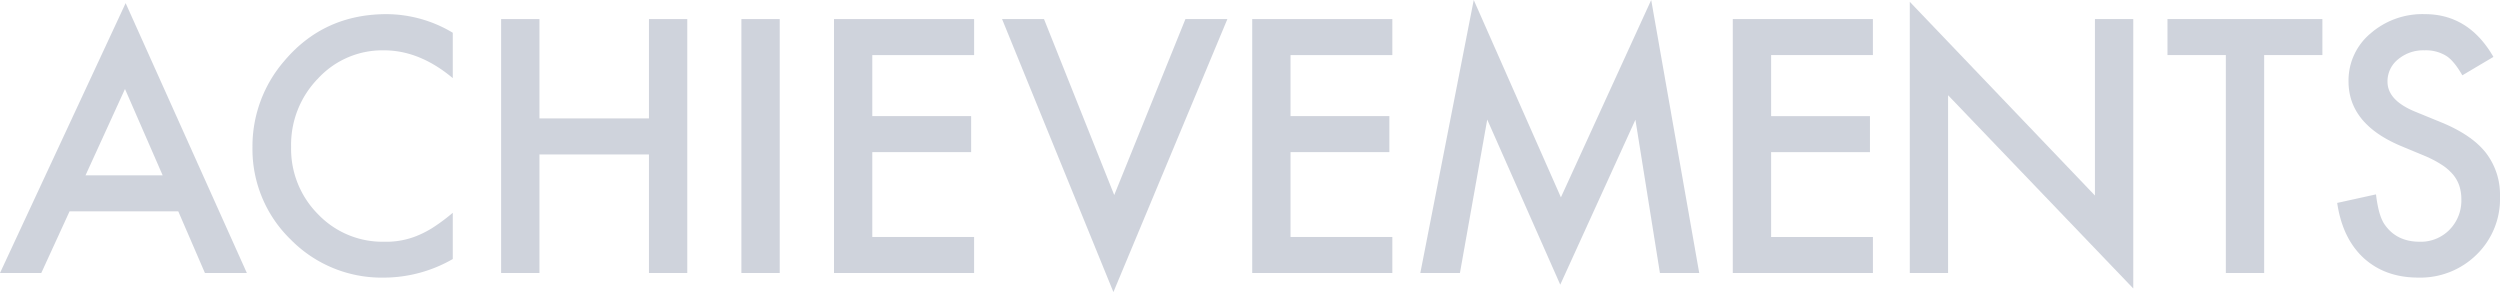 <svg xmlns="http://www.w3.org/2000/svg" xmlns:xlink="http://www.w3.org/1999/xlink" width="712.739" height="83.271" viewBox="0 0 712.739 83.271">
  <defs>
    <clipPath id="clip-path">
      <rect id="長方形_70" data-name="長方形 70" width="712.739" height="83.27" fill="none"/>
    </clipPath>
  </defs>
  <g id="グループ_126" data-name="グループ 126" transform="translate(-50 -6811)">
    <g id="グループ_64" data-name="グループ 64" transform="translate(50 6811)" opacity="0.201" style="isolation: isolate">
      <path id="パス_232" data-name="パス 232" d="M35.633,24.912,46.371,49.528H24.382ZM0,77.377H11.77l8.064-17.582H50.825l7.6,17.582H70.377L35.821.436Z" transform="translate(0 0.455)" fill="#0f2350"/>
      <g id="グループ_63" data-name="グループ 63" transform="translate(0 0)">
        <g id="グループ_62" data-name="グループ 62" clip-path="url(#clip-path)">
          <path id="パス_233" data-name="パス 233" d="M92.337,7.272V20.212q-9.473-7.922-19.6-7.923a24.959,24.959,0,0,0-18.8,8.017,27.033,27.033,0,0,0-7.69,19.5,26.381,26.381,0,0,0,7.69,19.223,25.4,25.4,0,0,0,18.849,7.829,23.105,23.105,0,0,0,9.8-1.876,28.013,28.013,0,0,0,4.664-2.531,54.81,54.81,0,0,0,5.087-3.845V71.787a39.463,39.463,0,0,1-19.693,5.3,36.333,36.333,0,0,1-26.49-10.83A35.9,35.9,0,0,1,35.23,39.905a37.18,37.18,0,0,1,9.141-24.664Q55.624,1.975,73.488,1.974a36.964,36.964,0,0,1,18.849,5.3" transform="translate(36.747 2.059)" fill="#0f2350"/>
          <path id="パス_234" data-name="パス 234" d="M80.853,30.981h31.226V2.662H123V75.054H112.078v-33.8H80.853v33.8H69.928V2.662H80.853Z" transform="translate(72.939 2.777)" fill="#0f2350"/>
          <rect id="長方形_69" data-name="長方形 69" width="10.926" height="72.393" transform="translate(211.37 5.439)" fill="#0f2350"/>
          <path id="パス_235" data-name="パス 235" d="M156.327,12.93H127.3V30.325h28.18V40.593H127.3V64.787h29.024V75.055H116.38V2.662h39.948Z" transform="translate(121.389 2.777)" fill="#0f2350"/>
          <path id="パス_236" data-name="パス 236" d="M151.789,2.662,171.81,52.831l20.3-50.169h11.958L171.575,80.494,139.833,2.662Z" transform="translate(145.852 2.777)" fill="#0f2350"/>
          <path id="パス_237" data-name="パス 237" d="M214.687,12.93H185.665V30.325h28.178V40.593H185.665V64.787h29.021V75.055H174.739V2.662h39.948Z" transform="translate(182.261 2.777)" fill="#0f2350"/>
          <path id="パス_238" data-name="パス 238" d="M198.2,77.832,213.432,0l24.85,56.263L264.024,0l13.69,77.832H266.509l-6.985-43.7L238.094,81.16,217.277,34.086l-7.784,43.746Z" transform="translate(206.727 0)" fill="#0f2350"/>
          <path id="パス_239" data-name="パス 239" d="M281.749,12.93H252.726V30.325h28.18V40.593h-28.18V64.787h29.024V75.055H241.8V2.662h39.948Z" transform="translate(252.21 2.777)" fill="#0f2350"/>
          <path id="パス_240" data-name="パス 240" d="M266.5,77.568V.253l52.792,55.232V5.174h10.924v76.8L277.421,26.884V77.568Z" transform="translate(277.969 0.264)" fill="#0f2350"/>
          <path id="パス_241" data-name="パス 241" d="M330.026,12.93V75.055H319.1V12.93H302.457V2.662h44.169V12.93Z" transform="translate(315.477 2.777)" fill="#0f2350"/>
          <path id="パス_242" data-name="パス 242" d="M370.684,14.164l-8.861,5.251q-2.485-4.312-4.736-5.627a11.065,11.065,0,0,0-6.049-1.5,11.177,11.177,0,0,0-7.549,2.578,7.994,7.994,0,0,0-3,6.376q0,5.3,7.876,8.534l7.22,2.954q8.814,3.564,12.894,8.7a19.6,19.6,0,0,1,4.08,12.589,22.122,22.122,0,0,1-6.658,16.5,22.85,22.85,0,0,1-16.643,6.564q-9.427,0-15.566-5.58-6.053-5.578-7.551-15.707l11.065-2.437q.748,6.377,2.625,8.814,3.377,4.689,9.847,4.689a11.421,11.421,0,0,0,8.485-3.422,11.838,11.838,0,0,0,3.375-8.675,12.212,12.212,0,0,0-.584-3.87,9.835,9.835,0,0,0-1.828-3.234,14.633,14.633,0,0,0-3.212-2.766,31.252,31.252,0,0,0-4.689-2.462L344.24,39.53q-14.866-6.282-14.863-18.381a17.435,17.435,0,0,1,6.235-13.643,22.532,22.532,0,0,1,15.521-5.533q12.516,0,19.55,12.191" transform="translate(340.18 2.058)" fill="#0f2350"/>
        </g>
      </g>
    </g>
  </g>
</svg>
